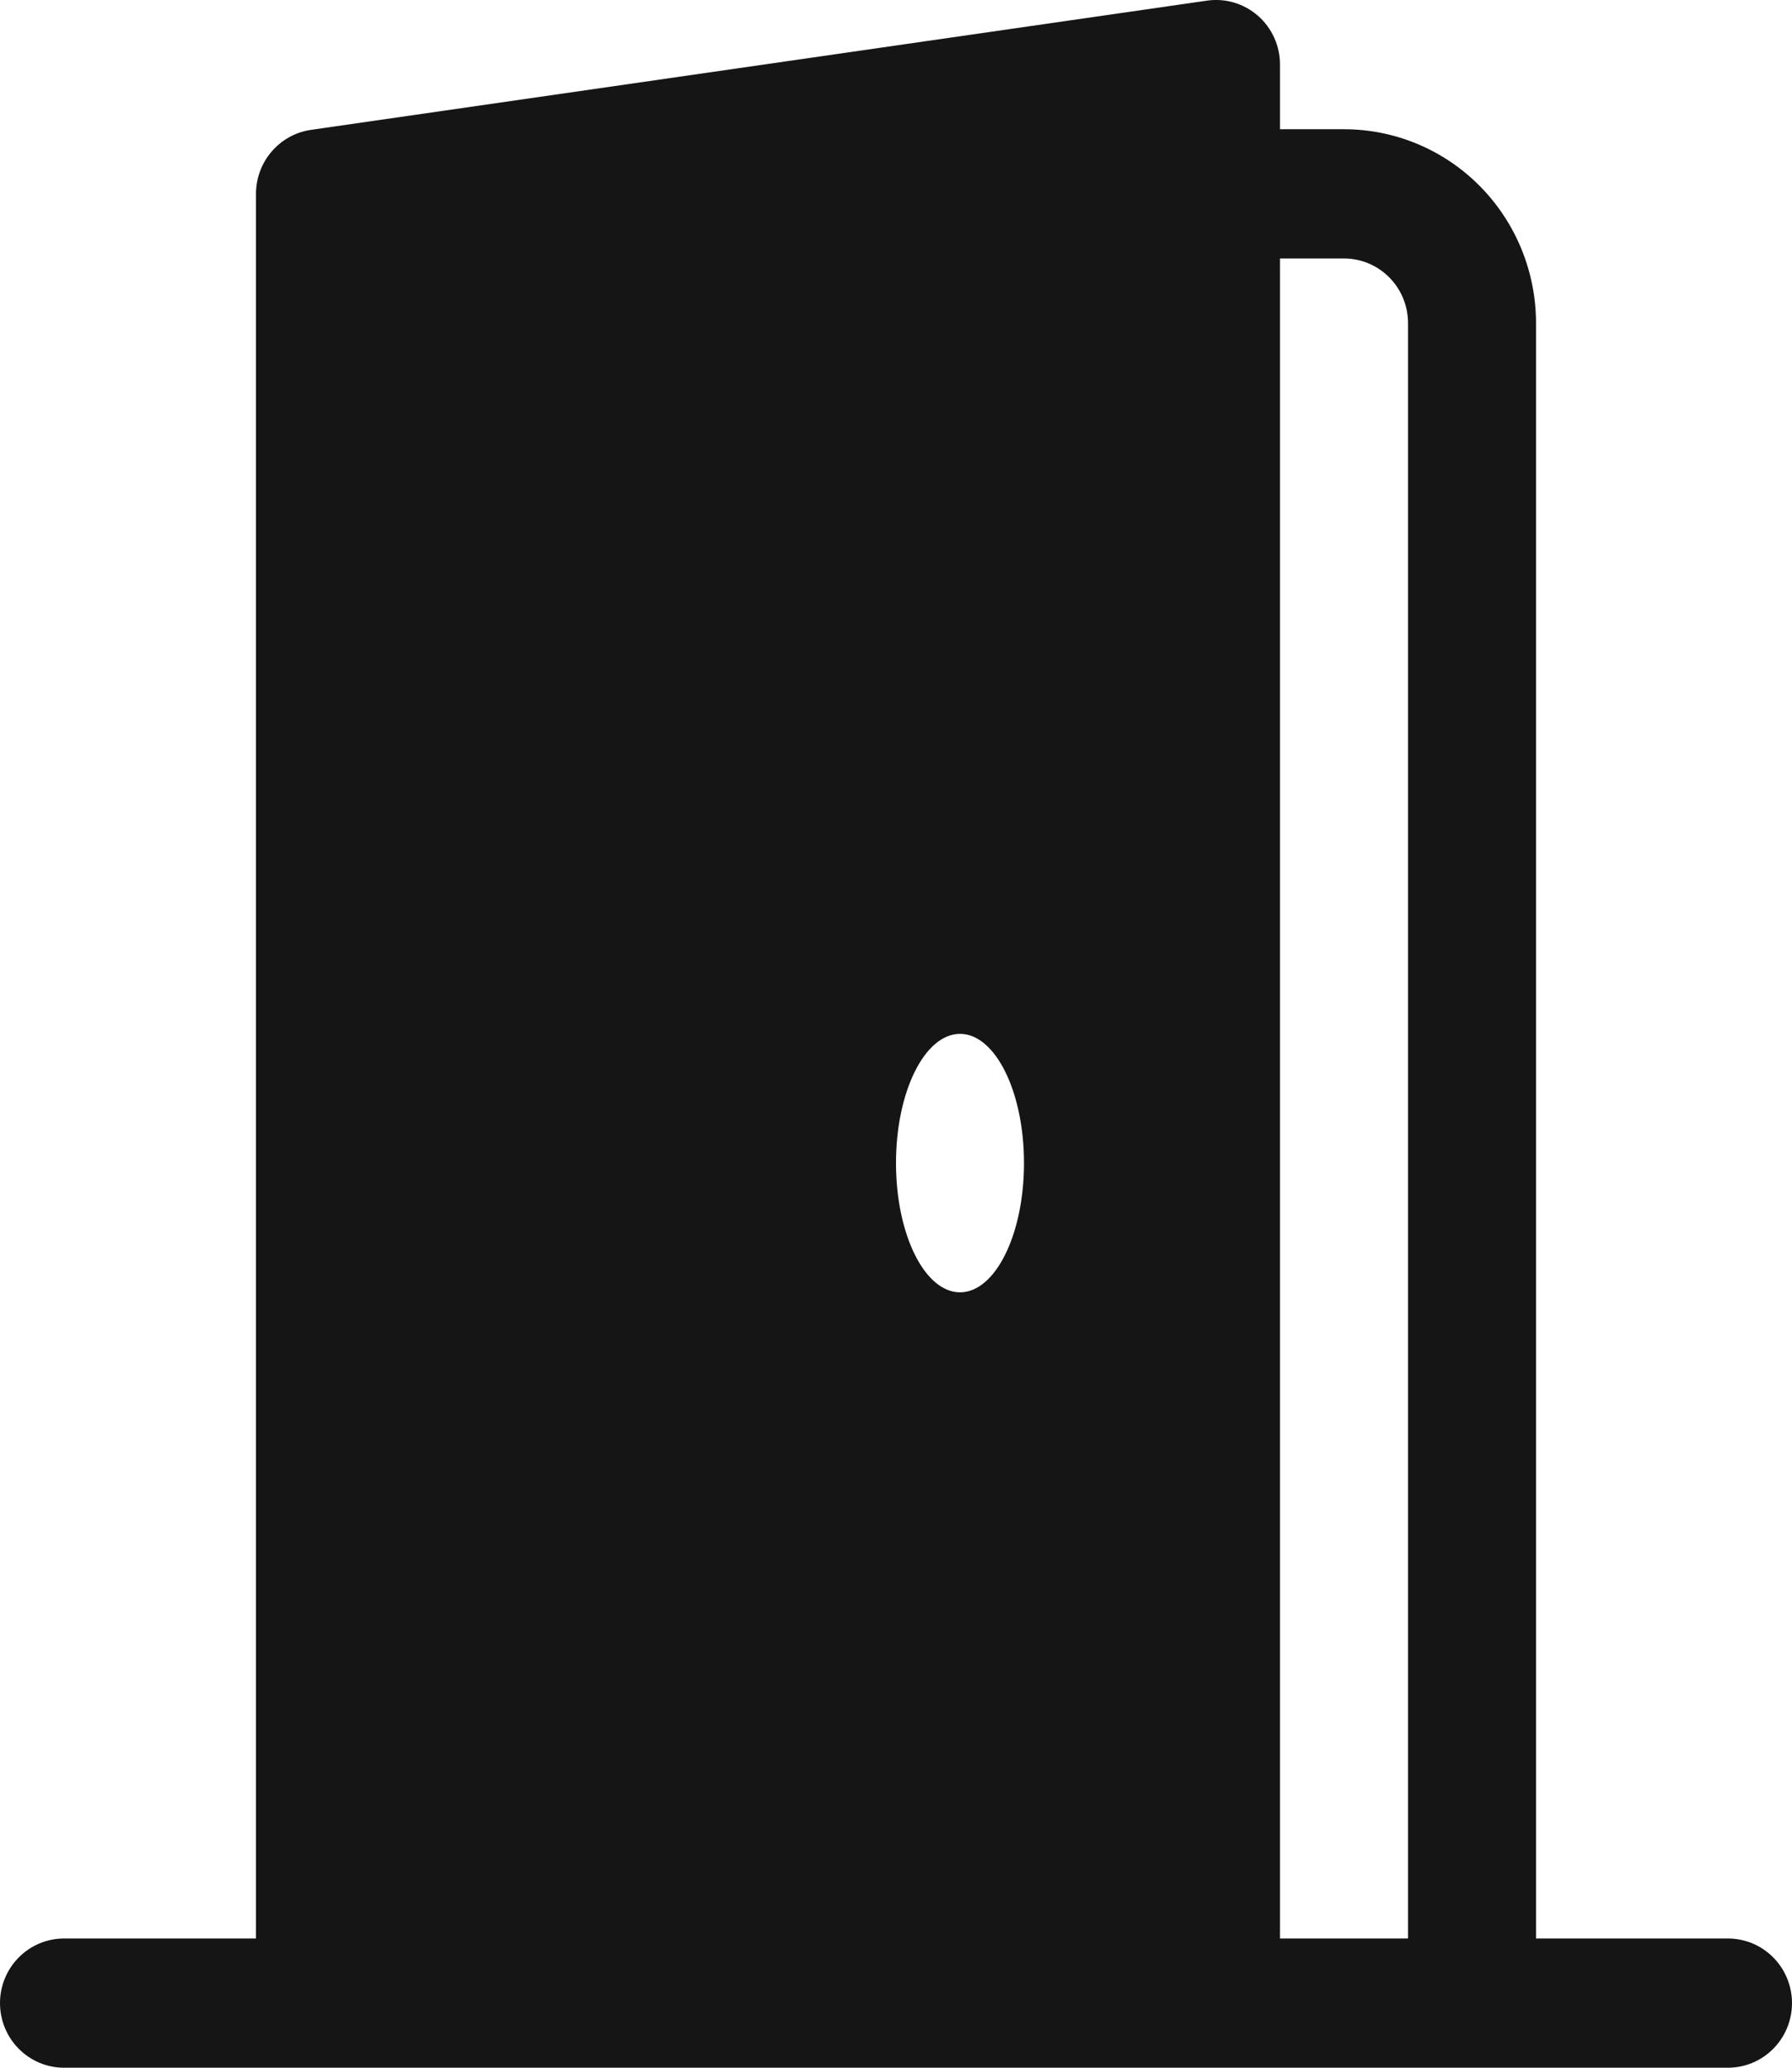 <svg width="26" height="30" viewBox="0 0 26 30" fill="#151515;" xmlns="http://www.w3.org/2000/svg">
<path fill-rule="evenodd" clip-rule="evenodd" d="M18.488 0.548C18.433 0.426 18.352 0.317 18.252 0.229C18.151 0.141 18.034 0.076 17.906 0.038C17.779 0 17.644 -0.01 17.513 0.009L4.513 1.884C4.291 1.916 4.089 2.027 3.942 2.198C3.795 2.368 3.714 2.587 3.714 2.813V28.125H0.929C0.682 28.125 0.446 28.224 0.272 28.4C0.098 28.575 0 28.814 0 29.062C0 29.311 0.098 29.55 0.272 29.725C0.446 29.901 0.682 30 0.929 30H25.071C25.318 30 25.554 29.901 25.728 29.725C25.902 29.55 26 29.311 26 29.062C26 28.814 25.902 28.575 25.728 28.4C25.554 28.224 25.318 28.125 25.071 28.125H22.286V4.688C22.286 3.942 21.992 3.226 21.47 2.699C20.947 2.171 20.239 1.875 19.5 1.875H18.571V0.938C18.572 0.803 18.543 0.67 18.488 0.548ZM18.571 3.75H19.5C19.746 3.75 19.983 3.849 20.157 4.025C20.331 4.2 20.429 4.439 20.429 4.688V28.125H18.571V3.75ZM13 16.875C13 17.91 13.416 18.75 13.929 18.75C14.441 18.75 14.857 17.91 14.857 16.875C14.857 15.84 14.441 15 13.929 15C13.416 15 13 15.84 13 16.875Z" fill="#151515;"/>
</svg>
